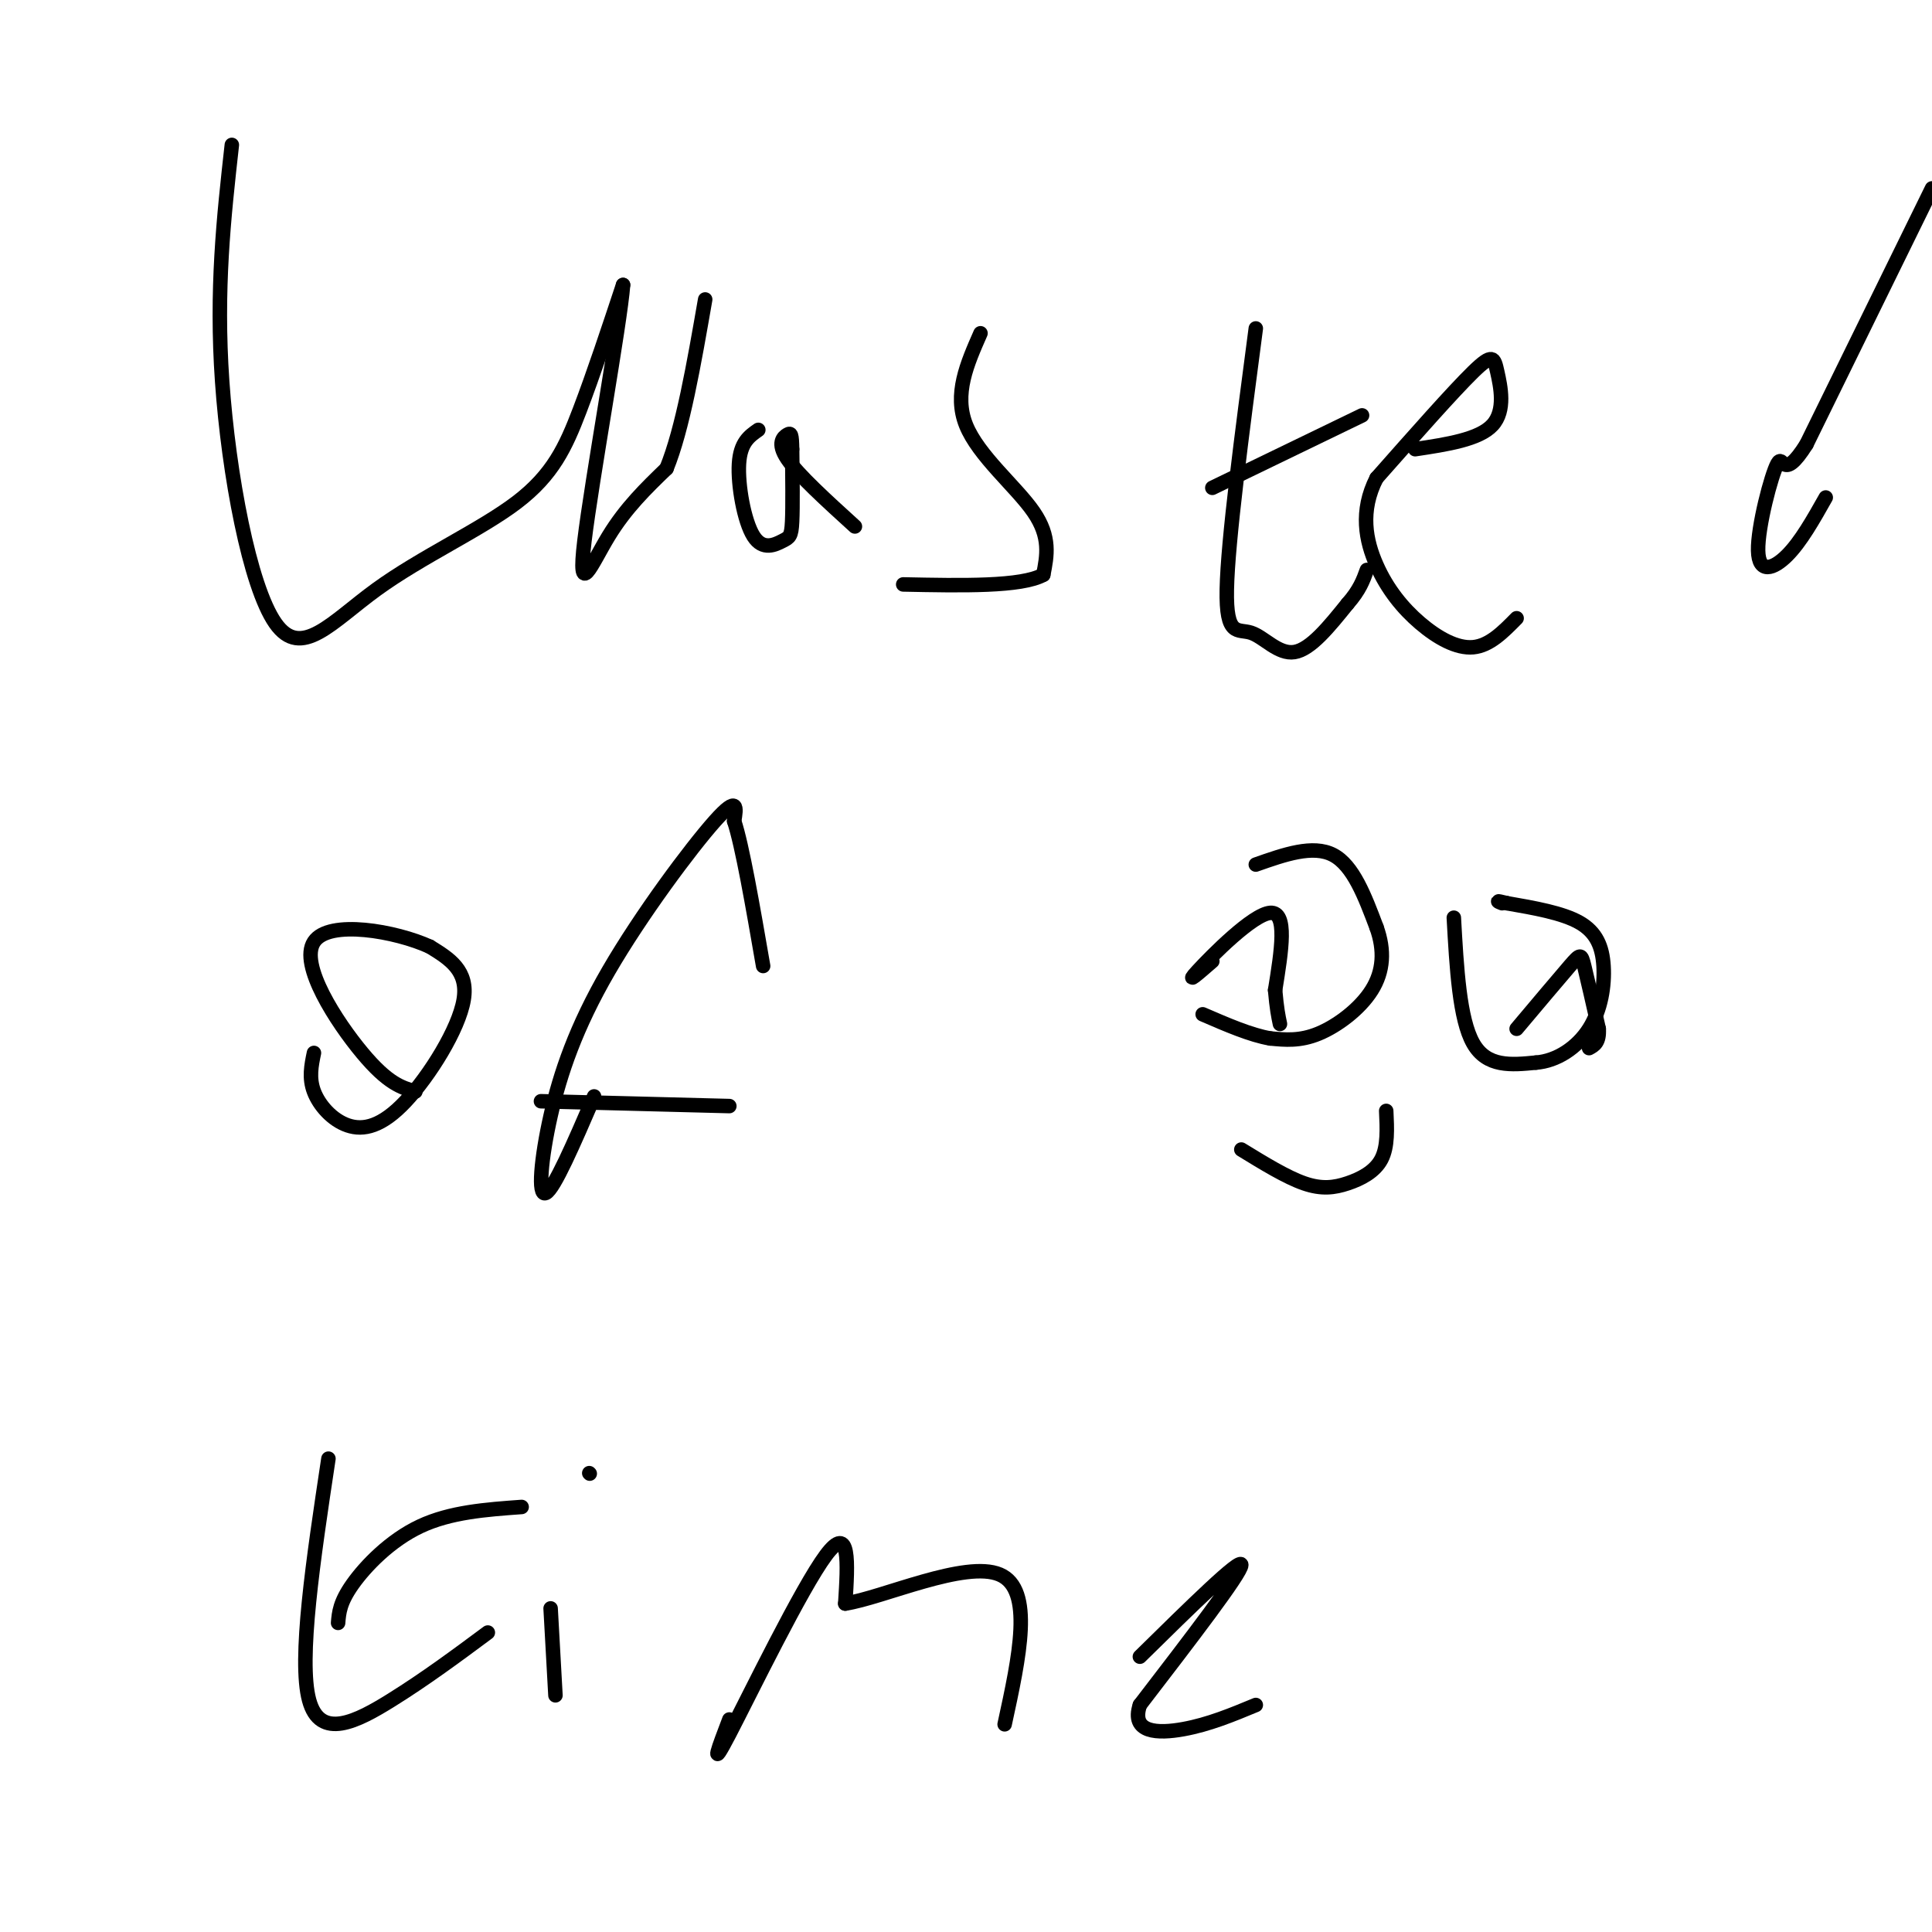 <svg viewBox='0 0 400 400' version='1.1' xmlns='http://www.w3.org/2000/svg' xmlns:xlink='http://www.w3.org/1999/xlink'><g fill='none' stroke='#000000' stroke-width='3' stroke-linecap='round' stroke-linejoin='round'><path d='M48,30c-1.665,14.952 -3.331,29.903 -2,49c1.331,19.097 5.658,42.338 11,50c5.342,7.662 11.700,-0.256 21,-7c9.300,-6.744 21.542,-12.316 29,-18c7.458,-5.684 10.131,-11.481 13,-19c2.869,-7.519 5.935,-16.759 9,-26'/><path d='M129,59c-0.571,7.857 -6.500,40.500 -8,53c-1.500,12.500 1.429,4.857 5,-1c3.571,-5.857 7.786,-9.929 12,-14'/><path d='M138,97c3.333,-8.167 5.667,-21.583 8,-35'/><path d='M157,89c-1.864,1.298 -3.729,2.596 -4,7c-0.271,4.404 1.051,11.912 3,15c1.949,3.088 4.525,1.754 6,1c1.475,-0.754 1.850,-0.930 2,-4c0.150,-3.070 0.075,-9.035 0,-15'/><path d='M164,93c-0.060,-3.131 -0.208,-3.458 -1,-3c-0.792,0.458 -2.226,1.702 0,5c2.226,3.298 8.113,8.649 14,14'/><path d='M203,69c-2.778,6.311 -5.556,12.622 -3,19c2.556,6.378 10.444,12.822 14,18c3.556,5.178 2.778,9.089 2,13'/><path d='M216,119c-4.500,2.500 -16.750,2.250 -29,2'/><path d='M260,68c-2.899,21.982 -5.798,43.964 -6,54c-0.202,10.036 2.292,8.125 5,9c2.708,0.875 5.631,4.536 9,4c3.369,-0.536 7.185,-5.268 11,-10'/><path d='M279,125c2.500,-2.833 3.250,-4.917 4,-7'/><path d='M251,101c0.000,0.000 31.000,-15.000 31,-15'/><path d='M65,218c-0.536,2.587 -1.072,5.174 0,8c1.072,2.826 3.751,5.892 7,7c3.249,1.108 7.067,0.260 12,-5c4.933,-5.260 10.981,-14.931 12,-21c1.019,-6.069 -2.990,-8.534 -7,-11'/><path d='M89,196c-6.976,-3.202 -20.917,-5.708 -24,-1c-3.083,4.708 4.690,16.631 10,23c5.310,6.369 8.155,7.185 11,8'/><path d='M123,227c-4.145,9.603 -8.290,19.206 -10,20c-1.710,0.794 -0.984,-7.220 1,-16c1.984,-8.780 5.226,-18.325 12,-30c6.774,-11.675 17.078,-25.478 22,-31c4.922,-5.522 4.461,-2.761 4,0'/><path d='M152,170c1.667,5.000 3.833,17.500 6,30'/><path d='M112,228c0.000,0.000 39.000,1.000 39,1'/><path d='M68,302c-3.133,20.800 -6.267,41.600 -4,50c2.267,8.400 9.933,4.400 17,0c7.067,-4.400 13.533,-9.200 20,-14'/><path d='M70,336c0.178,-2.133 0.356,-4.267 3,-8c2.644,-3.733 7.756,-9.067 14,-12c6.244,-2.933 13.622,-3.467 21,-4'/><path d='M114,333c0.000,0.000 1.000,18.000 1,18'/><path d='M122,305c0.000,0.000 0.100,0.100 0.1,0.1'/><path d='M151,356c-2.133,5.600 -4.267,11.200 0,3c4.267,-8.200 14.933,-30.200 20,-37c5.067,-6.800 4.533,1.600 4,10'/><path d='M175,332c7.689,-1.156 24.911,-9.044 32,-6c7.089,3.044 4.044,17.022 1,31'/><path d='M236,343c10.500,-10.333 21.000,-20.667 21,-19c0.000,1.667 -10.500,15.333 -21,29'/><path d='M236,353c-1.933,5.844 3.733,5.956 9,5c5.267,-0.956 10.133,-2.978 15,-5'/><path d='M260,179c5.917,-2.083 11.833,-4.167 16,-2c4.167,2.167 6.583,8.583 9,15'/><path d='M285,192c1.702,4.738 1.458,9.083 -1,13c-2.458,3.917 -7.131,7.405 -11,9c-3.869,1.595 -6.935,1.298 -10,1'/><path d='M263,215c-4.000,-0.667 -9.000,-2.833 -14,-5'/><path d='M257,238c4.679,2.869 9.357,5.738 13,7c3.643,1.262 6.250,0.917 9,0c2.750,-0.917 5.643,-2.405 7,-5c1.357,-2.595 1.179,-6.298 1,-10'/><path d='M301,190c0.583,10.500 1.167,21.000 4,26c2.833,5.000 7.917,4.500 13,4'/><path d='M318,220c4.289,-0.309 8.510,-3.083 11,-7c2.490,-3.917 3.247,-8.978 3,-13c-0.247,-4.022 -1.499,-7.006 -5,-9c-3.501,-1.994 -9.250,-2.997 -15,-4'/><path d='M312,187c-2.667,-0.667 -1.833,-0.333 -1,0'/><path d='M314,213c4.378,-5.200 8.756,-10.400 11,-13c2.244,-2.600 2.356,-2.600 3,0c0.644,2.600 1.822,7.800 3,13'/><path d='M331,213c0.167,2.833 -0.917,3.417 -2,4'/><path d='M251,199c-2.911,2.533 -5.822,5.067 -3,2c2.822,-3.067 11.378,-11.733 15,-12c3.622,-0.267 2.311,7.867 1,16'/><path d='M264,205c0.333,3.833 0.667,5.417 1,7'/><path d='M293,93c6.619,-1.000 13.238,-2.000 16,-5c2.762,-3.000 1.667,-8.000 1,-11c-0.667,-3.000 -0.905,-4.000 -5,0c-4.095,4.000 -12.048,13.000 -20,22'/><path d='M285,99c-3.493,6.852 -2.225,12.981 0,18c2.225,5.019 5.407,8.928 9,12c3.593,3.072 7.598,5.306 11,5c3.402,-0.306 6.201,-3.153 9,-6'/><path d='M400,39c0.000,0.000 -26.000,53.000 -26,53'/><path d='M374,92c-5.069,8.069 -4.740,1.740 -6,4c-1.260,2.260 -4.108,13.108 -4,18c0.108,4.892 3.174,3.826 6,1c2.826,-2.826 5.413,-7.413 8,-12'/></g>
</svg>